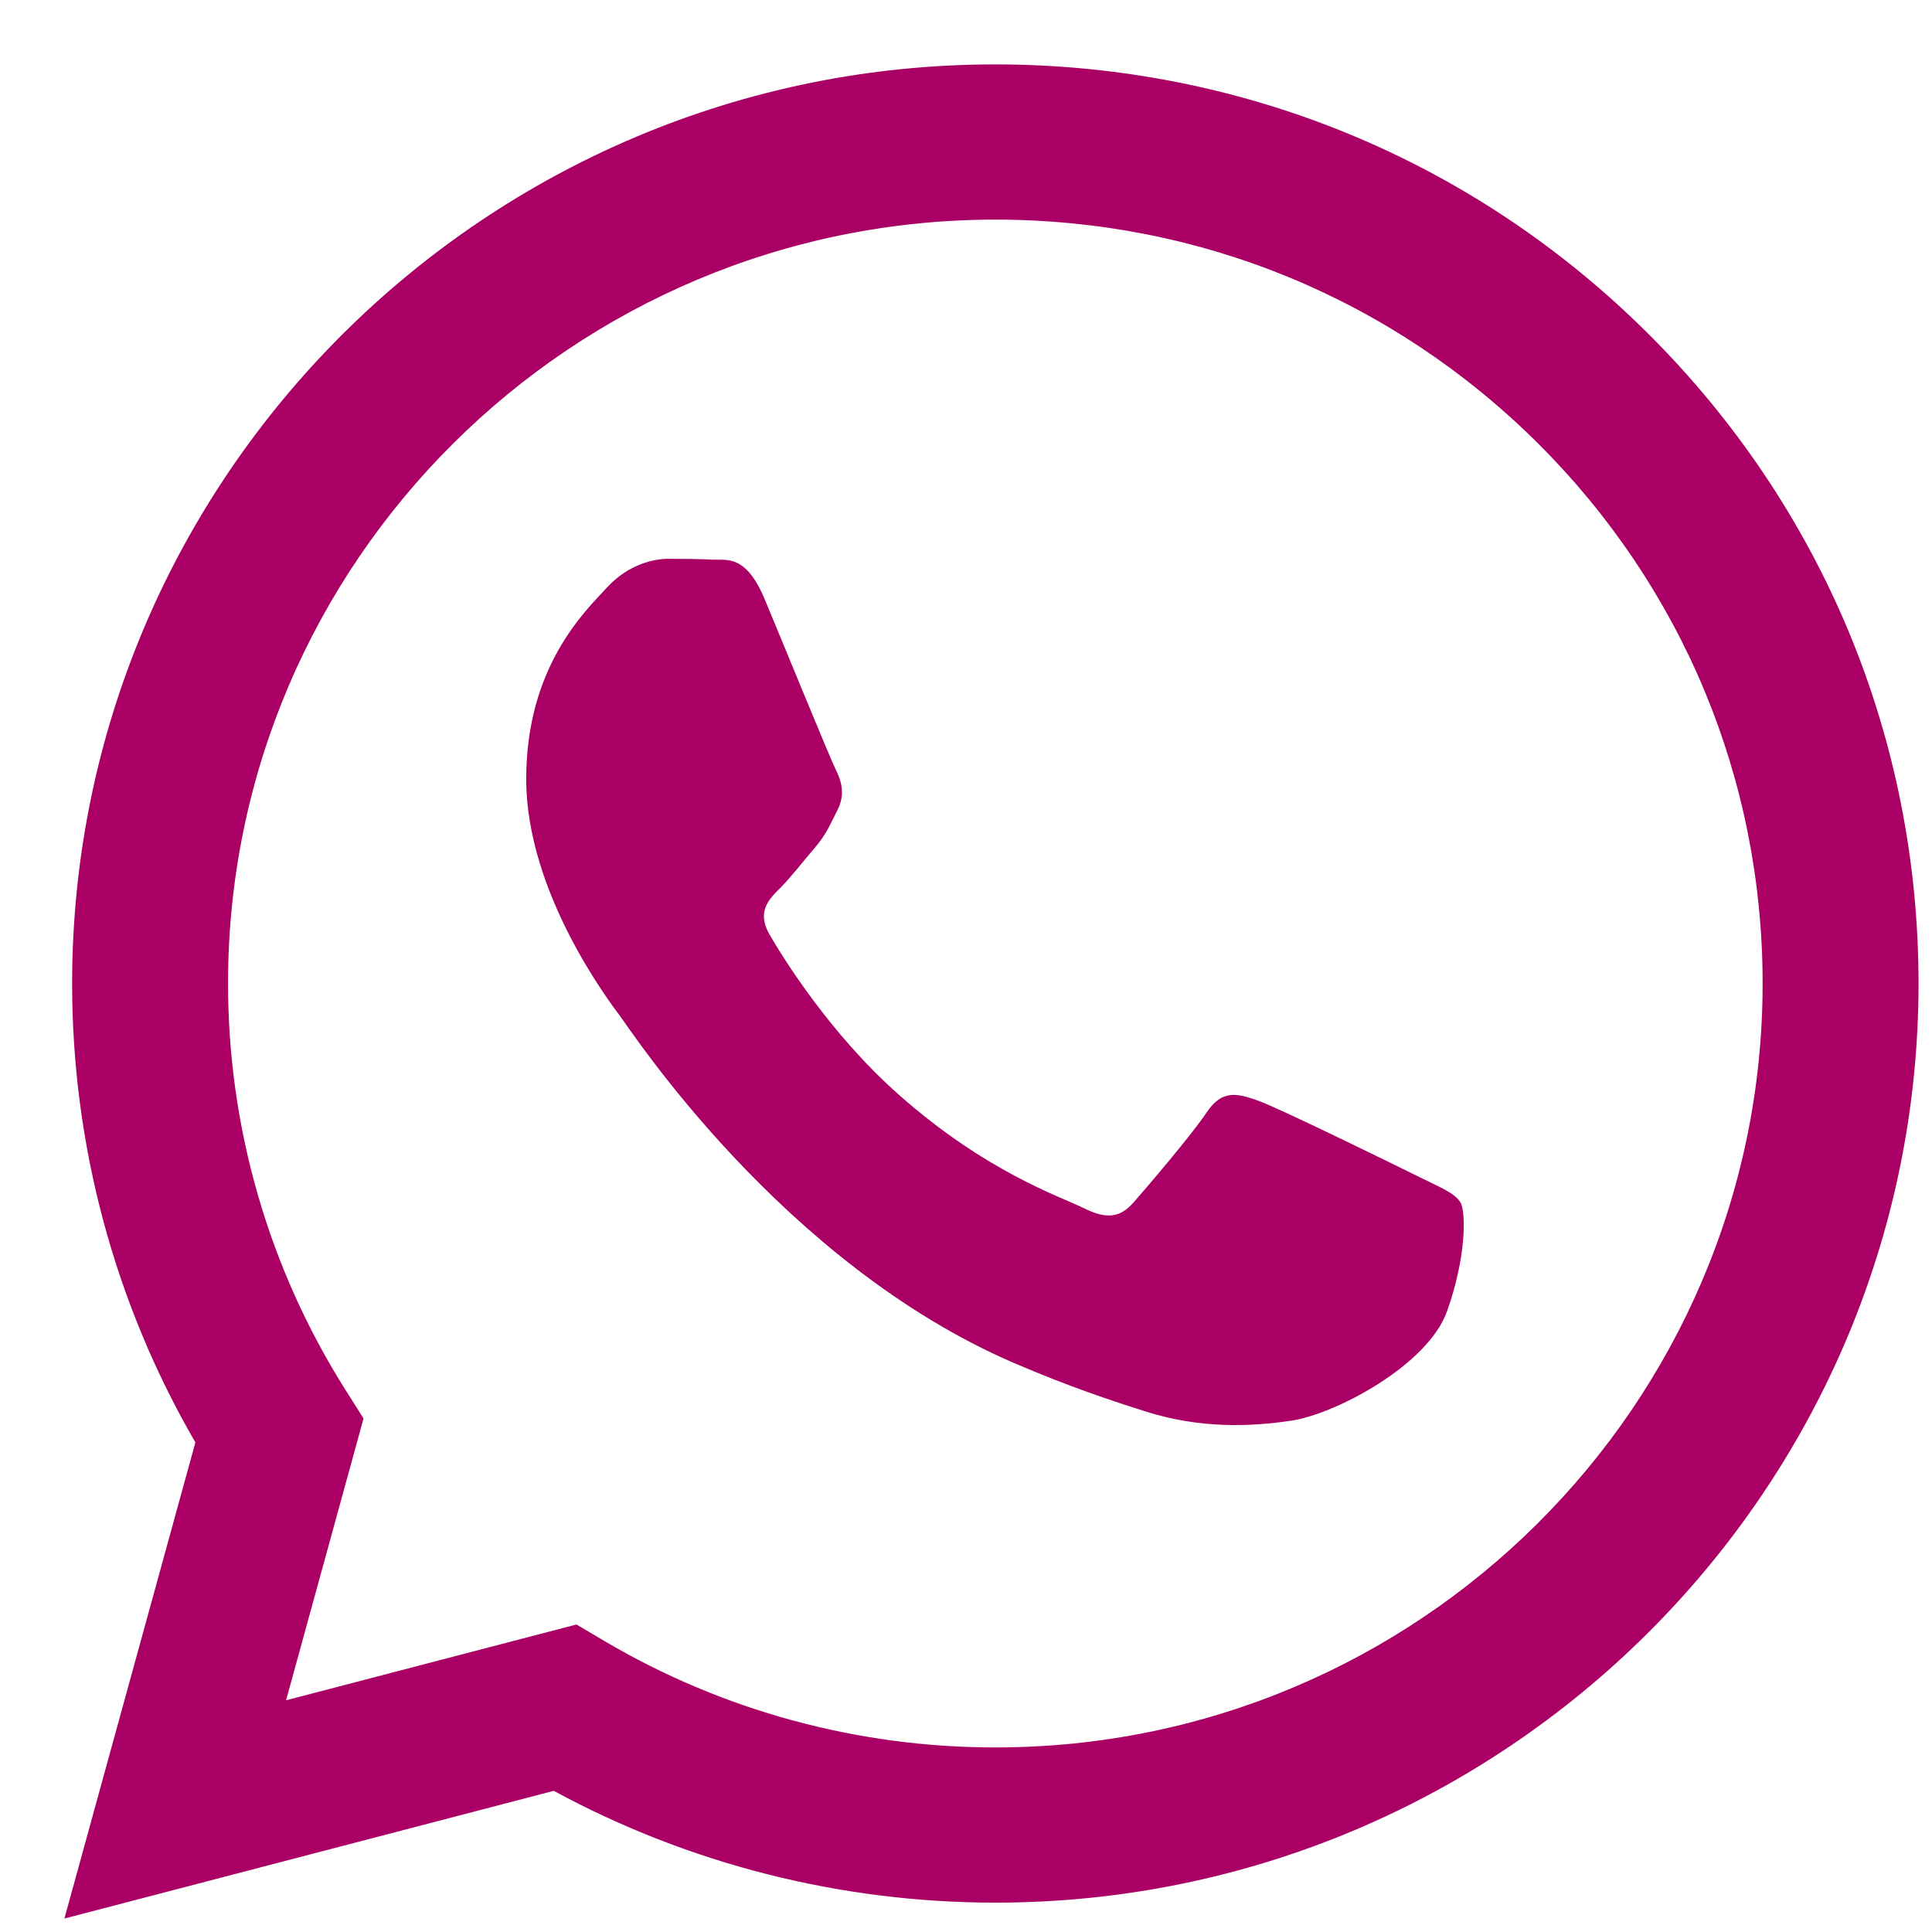 <svg width="30" height="30" viewBox="0 0 30 30" fill="none" xmlns="http://www.w3.org/2000/svg">
<path fill-rule="evenodd" clip-rule="evenodd" d="M21.991 18.253C21.633 18.075 19.872 17.213 19.544 17.094C19.215 16.975 18.976 16.915 18.738 17.272C18.499 17.629 17.812 18.432 17.603 18.67C17.395 18.908 17.186 18.938 16.827 18.759C16.469 18.581 15.315 18.204 13.947 16.99C12.882 16.044 12.163 14.877 11.954 14.52C11.745 14.163 11.932 13.97 12.111 13.793C12.273 13.633 12.47 13.376 12.649 13.168C12.828 12.96 12.887 12.811 13.007 12.573C13.126 12.335 13.067 12.127 12.977 11.949C12.887 11.77 12.171 10.016 11.873 9.302C11.582 8.607 11.287 8.701 11.067 8.69C10.858 8.68 10.619 8.677 10.38 8.677C10.142 8.677 9.753 8.767 9.425 9.123C9.097 9.48 8.171 10.343 8.171 12.097C8.171 13.852 9.455 15.547 9.634 15.785C9.813 16.023 12.16 19.624 15.753 21.168C16.608 21.535 17.275 21.755 17.795 21.919C18.653 22.19 19.434 22.152 20.051 22.06C20.739 21.958 22.17 21.198 22.468 20.365C22.767 19.532 22.767 18.819 22.677 18.67C22.588 18.521 22.349 18.432 21.991 18.253ZM15.456 27.134H15.451C13.313 27.134 11.216 26.562 9.386 25.482L8.951 25.225L4.442 26.402L5.645 22.026L5.362 21.578C4.17 19.689 3.54 17.508 3.541 15.267C3.543 8.729 8.888 3.41 15.46 3.41C18.643 3.411 21.634 4.646 23.884 6.887C26.133 9.129 27.371 12.108 27.37 15.276C27.367 21.815 22.023 27.134 15.456 27.134ZM25.596 5.184C22.889 2.487 19.29 1.002 15.455 1C7.554 1 1.123 7.4 1.12 15.266C1.119 17.78 1.779 20.235 3.034 22.398L1 29.791L8.599 27.808C10.693 28.944 13.05 29.543 15.45 29.544H15.456C23.356 29.544 29.787 23.144 29.791 15.277C29.792 11.465 28.302 7.881 25.596 5.184Z" fill="#AA0066"/>
</svg>
